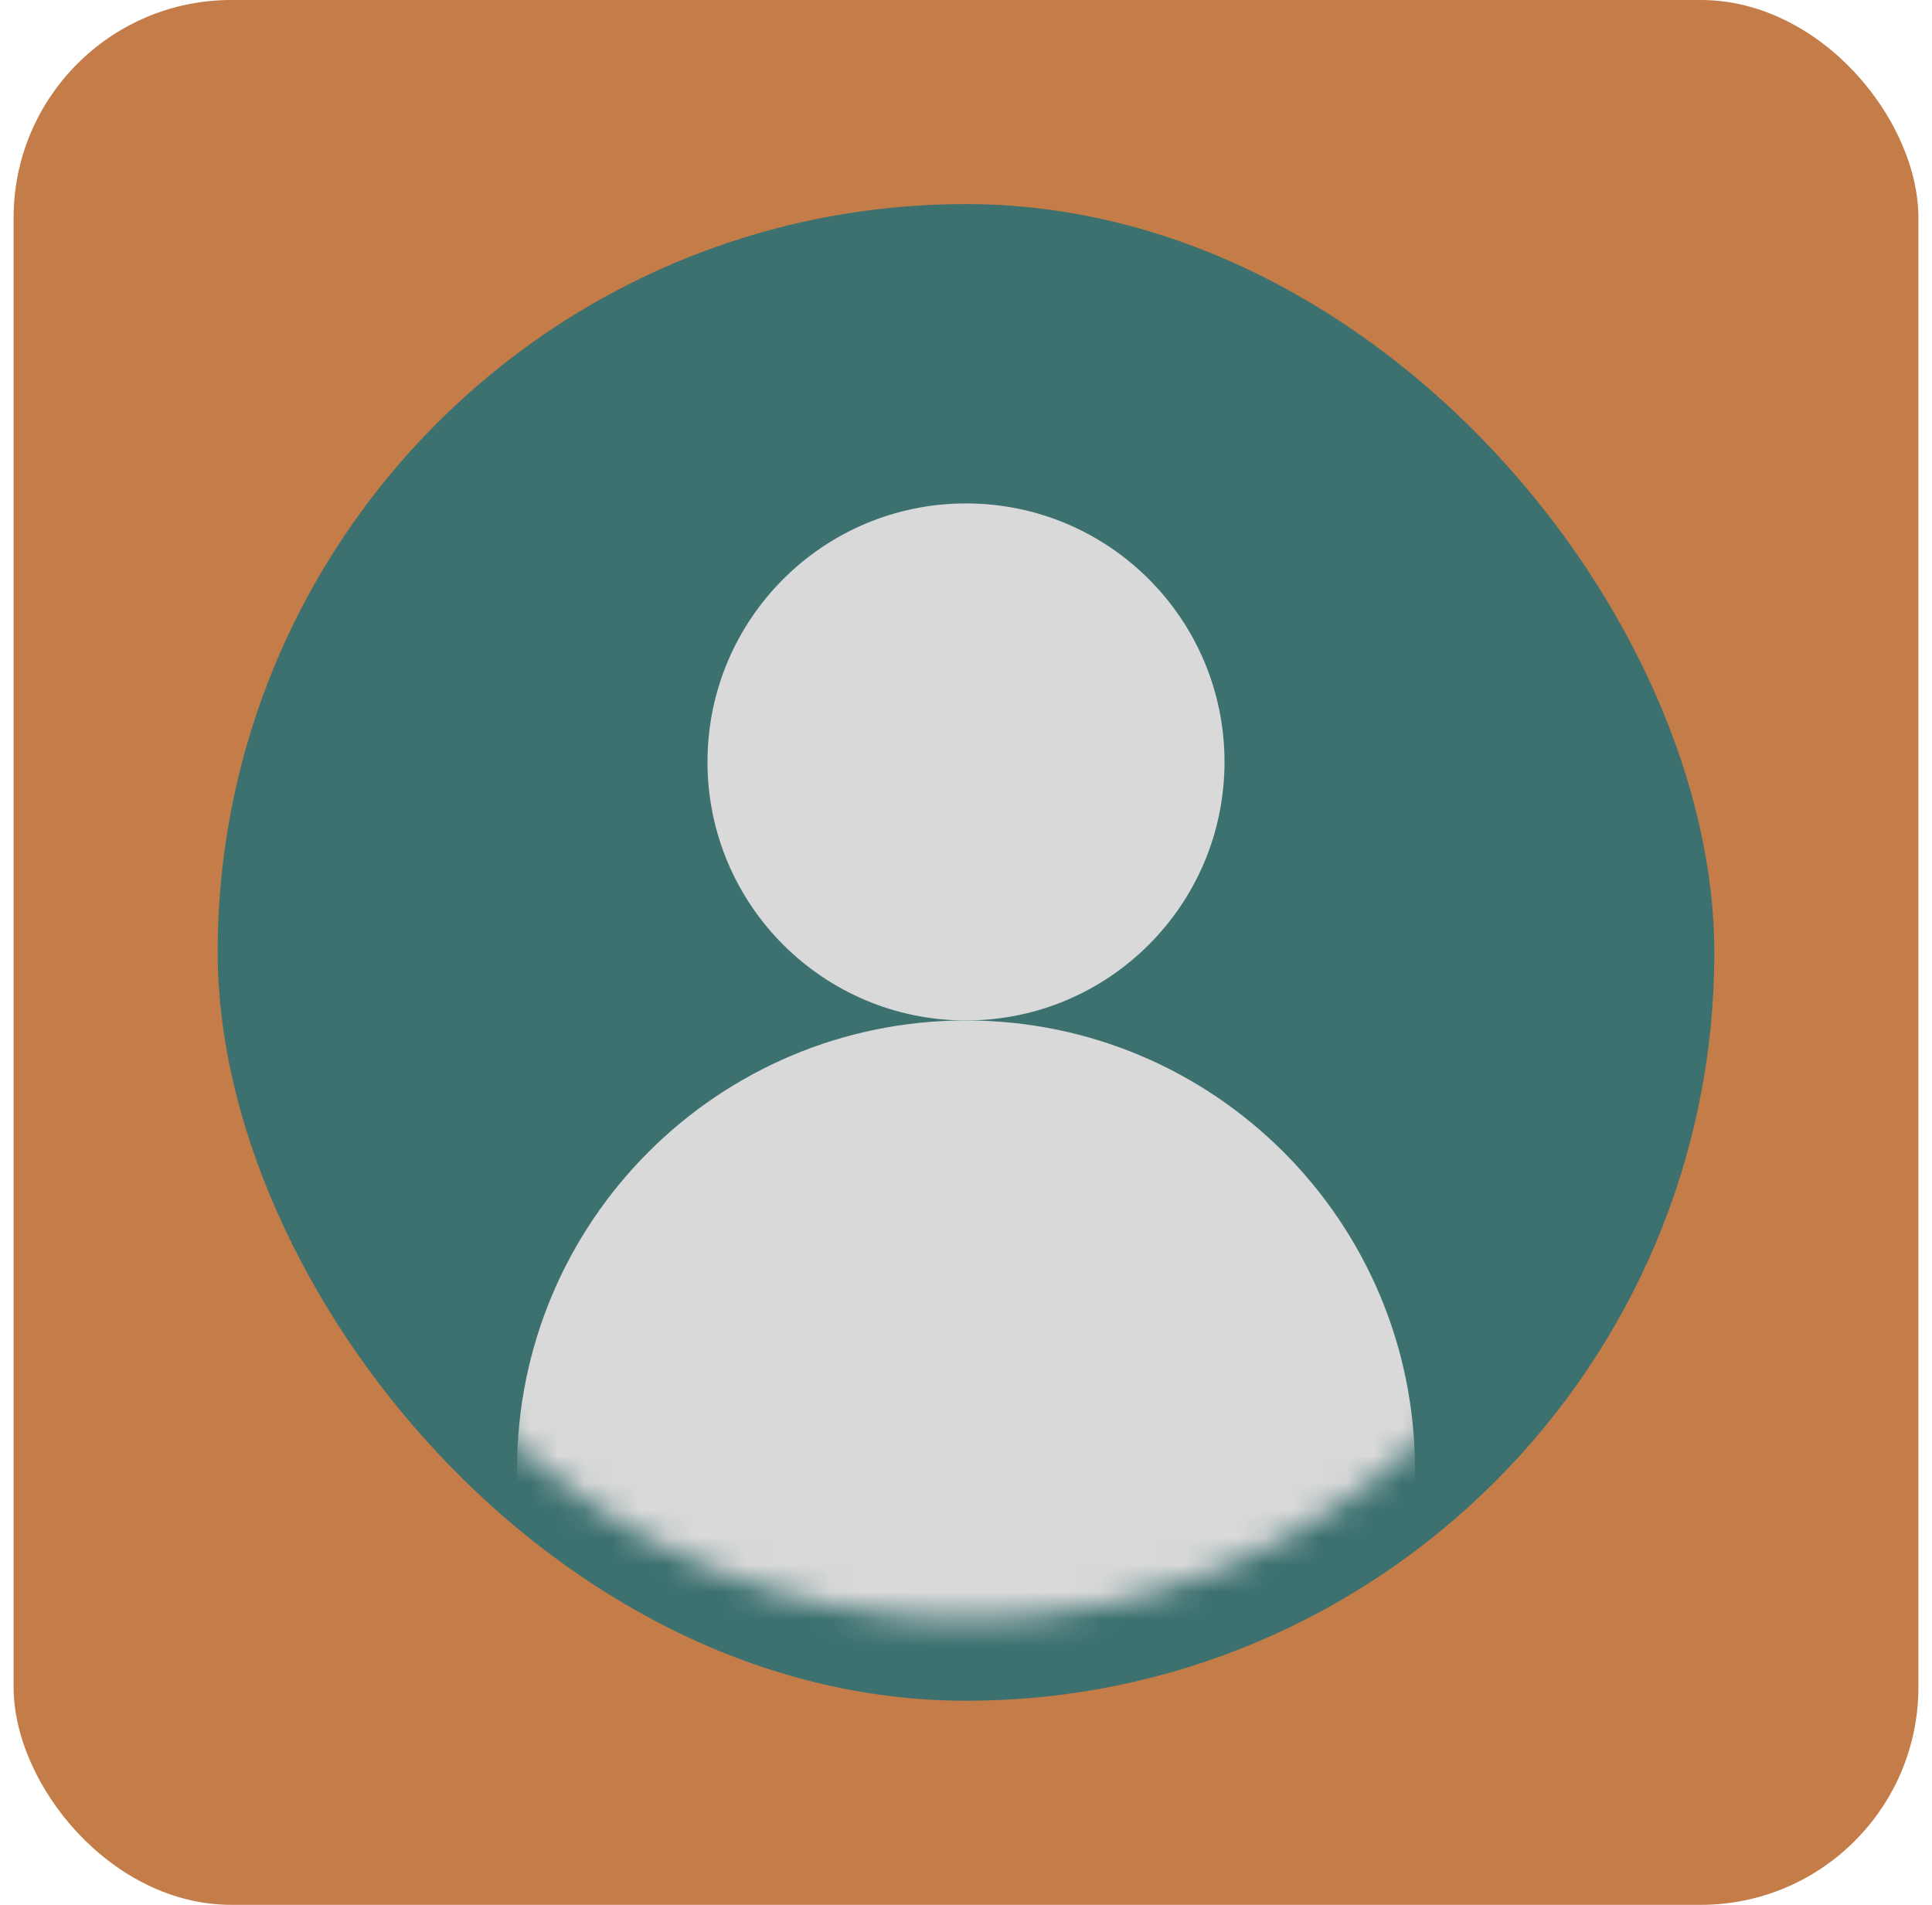 <svg width="71" height="70" viewBox="0 0 71 70" fill="none" xmlns="http://www.w3.org/2000/svg">
<rect x="0.5" width="70" height="70" rx="8" fill="#C47C48"/>
<rect x="8" y="7.5" width="55" height="55" rx="27.5" fill="#3C7170"/>
<mask id="mask0_97_115" style="mask-type:alpha" maskUnits="userSpaceOnUse" x="11" y="10" width="49" height="50">
<path d="M60 35C60 48.531 49.031 59.5 35.5 59.5C21.969 59.5 11 48.531 11 35C11 21.469 21.969 10.5 35.5 10.5C49.031 10.5 60 21.469 60 35Z" fill="white"/>
</mask>
<g mask="url(#mask0_97_115)">
<circle cx="35.5" cy="28" r="9.5" fill="#D9D9D9"/>
<path d="M52 54C52 63.113 44.613 70.5 35.5 70.5C26.387 70.5 19 63.113 19 54C19 44.887 26.387 37.5 35.5 37.5C44.613 37.5 52 44.887 52 54Z" fill="#D9D9D9"/>
</g>
</svg>
